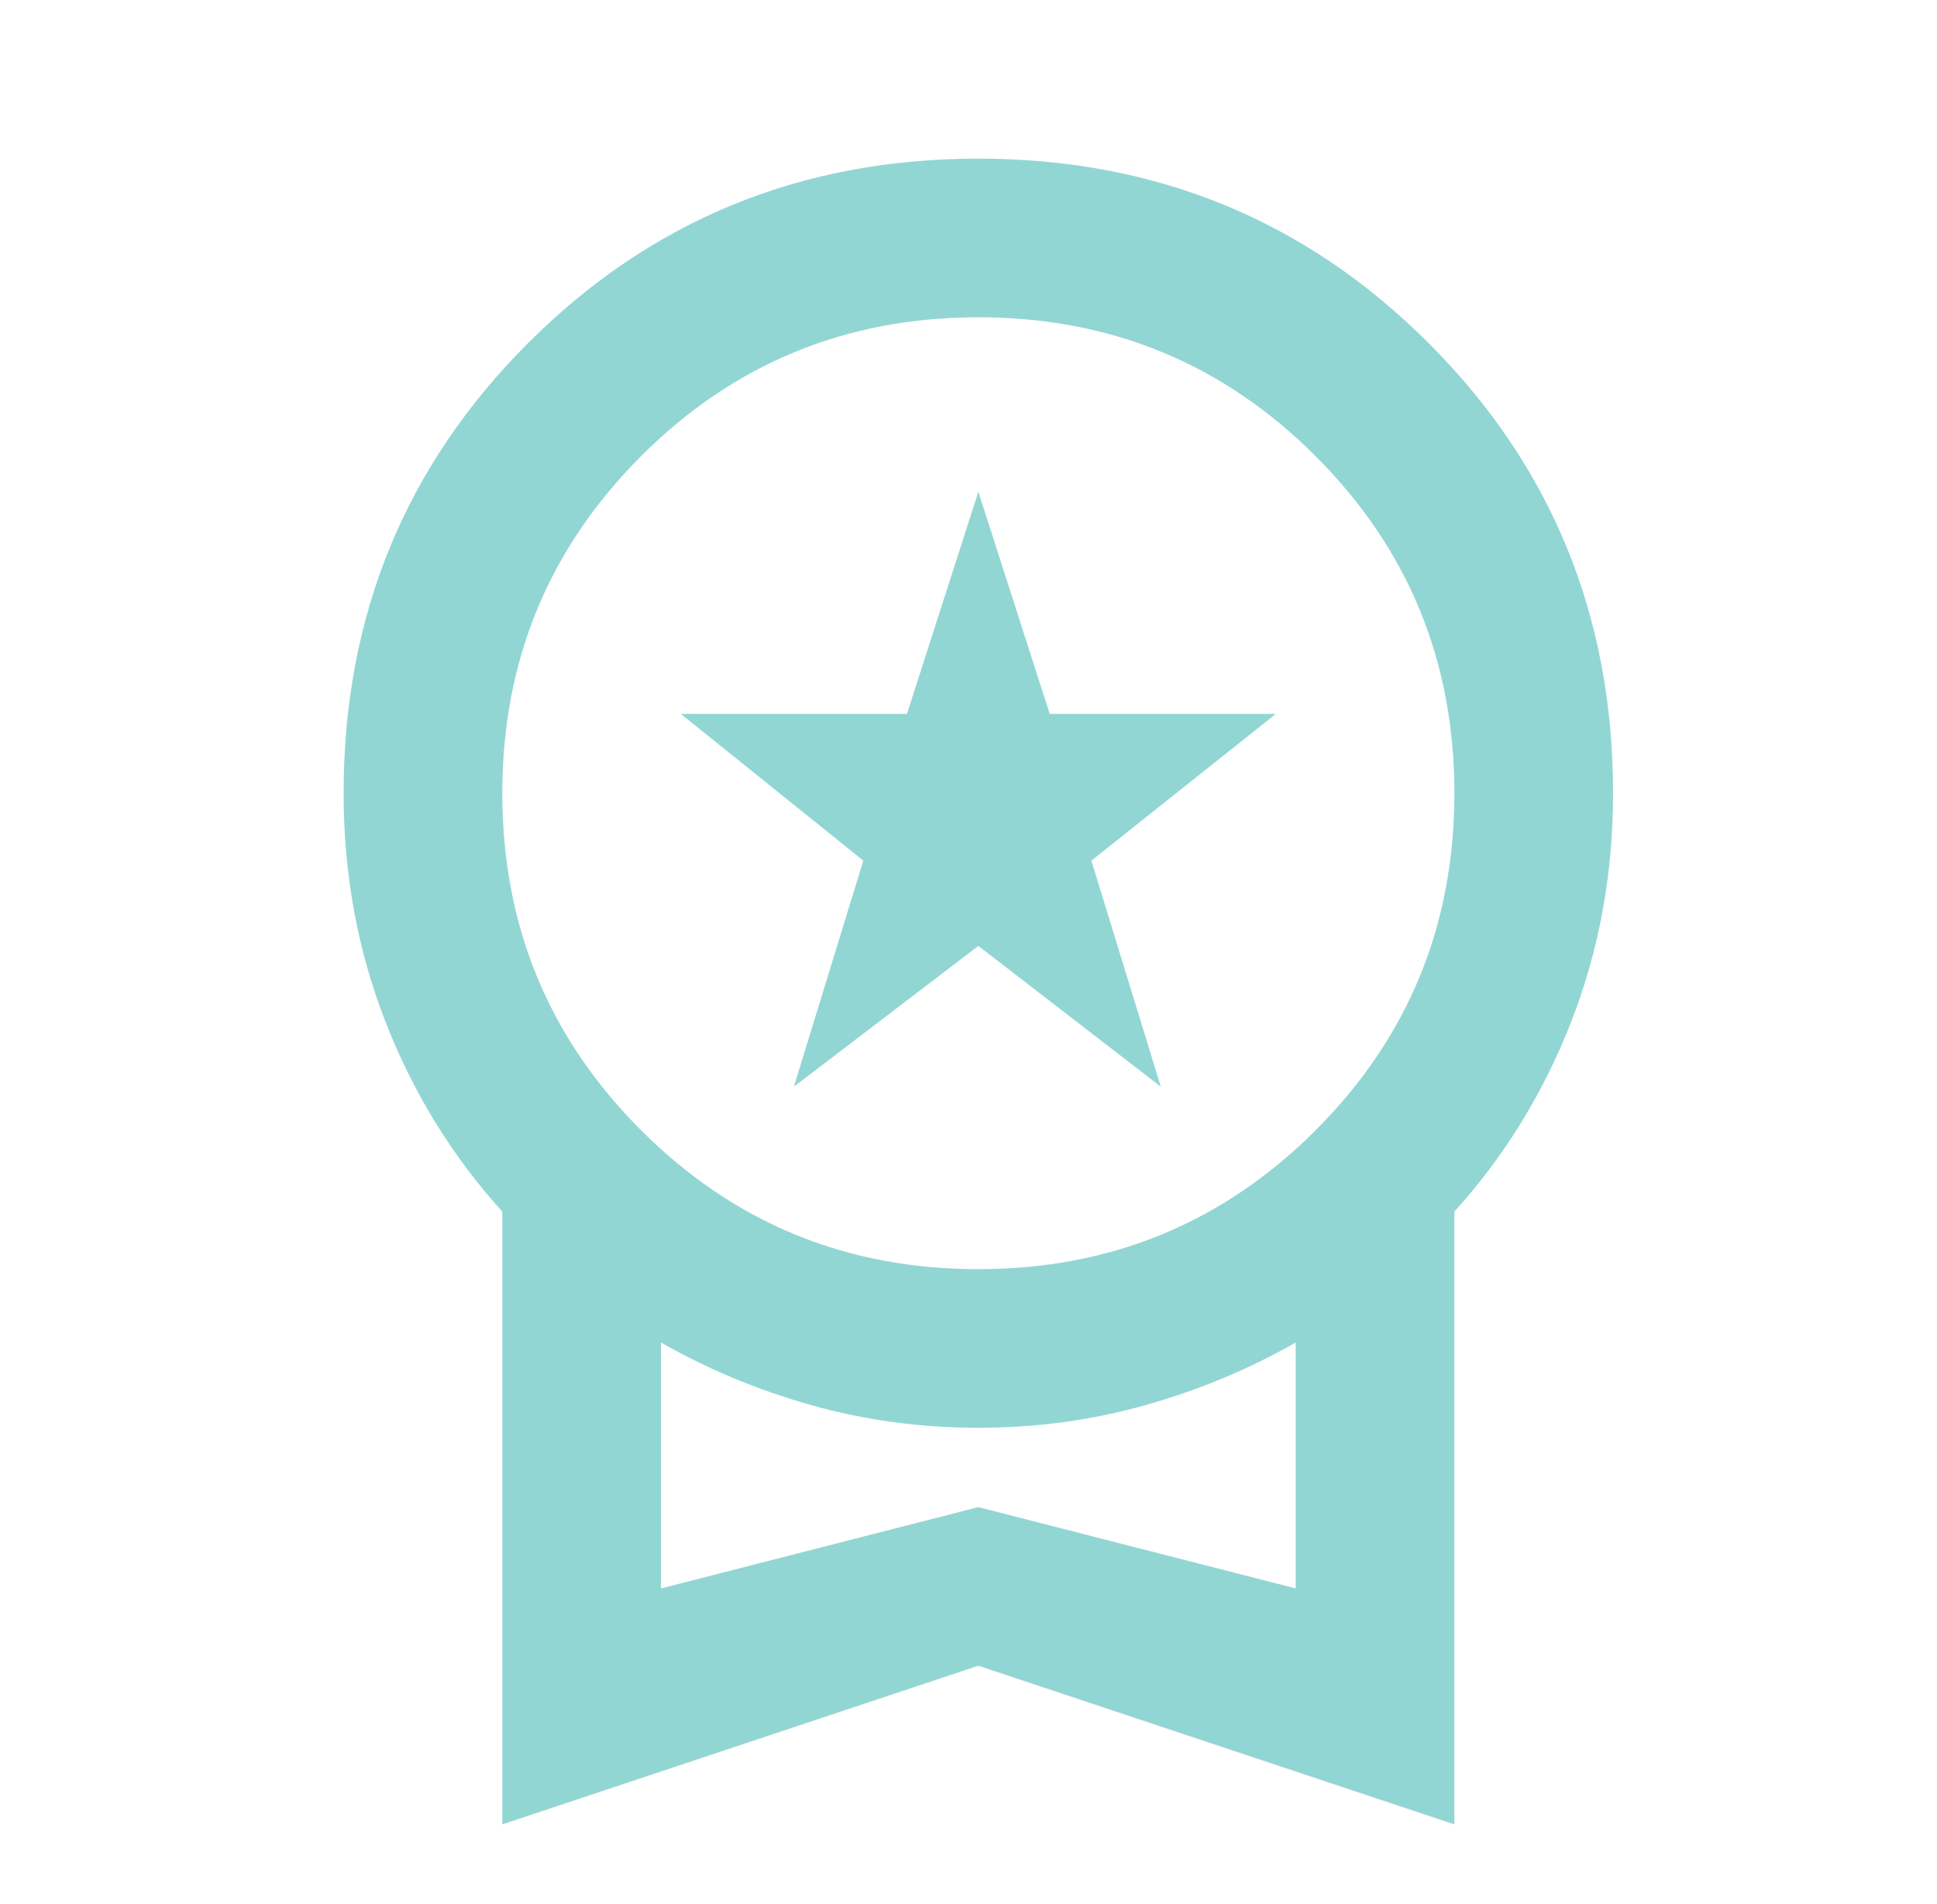 <svg width="59" height="58" viewBox="0 0 59 58" fill="none" xmlns="http://www.w3.org/2000/svg">
<path d="M24.181 33.108L26.296 26.221L20.737 21.75H27.625L29.8 14.983L31.975 21.75H38.862L33.243 26.221L35.358 33.108L29.8 28.819L24.181 33.108ZM15.3 55.583V36.914C13.769 35.223 12.581 33.289 11.735 31.114C10.889 28.939 10.466 26.623 10.466 24.167C10.466 18.769 12.339 14.198 16.085 10.452C19.831 6.706 24.402 4.833 29.8 4.833C35.197 4.833 39.768 6.706 43.514 10.452C47.26 14.198 49.133 18.769 49.133 24.167C49.133 26.623 48.71 28.939 47.864 31.114C47.018 33.289 45.83 35.223 44.3 36.914V55.583L29.8 50.75L15.3 55.583ZM29.8 38.667C33.827 38.667 37.251 37.257 40.071 34.437C42.89 31.618 44.3 28.194 44.3 24.167C44.3 20.139 42.89 16.715 40.071 13.896C37.251 11.076 33.827 9.667 29.8 9.667C25.772 9.667 22.348 11.076 19.529 13.896C16.709 16.715 15.3 20.139 15.3 24.167C15.3 28.194 16.709 31.618 19.529 34.437C22.348 37.257 25.772 38.667 29.8 38.667ZM20.133 48.394L29.8 45.917L39.466 48.394V40.902C38.057 41.708 36.536 42.342 34.905 42.805C33.274 43.268 31.572 43.5 29.8 43.5C28.027 43.5 26.326 43.268 24.694 42.805C23.063 42.342 21.543 41.708 20.133 40.902V48.394Z" fill="#92D6D4"/>
</svg>
